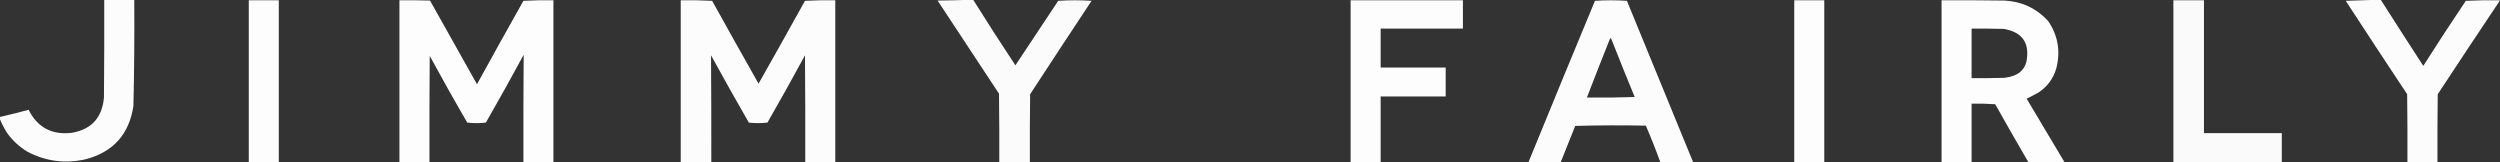 <?xml version="1.0" encoding="UTF-8"?>
<!DOCTYPE svg PUBLIC "-//W3C//DTD SVG 1.1//EN" "http://www.w3.org/Graphics/SVG/1.1/DTD/svg11.dtd">
<svg xmlns="http://www.w3.org/2000/svg" version="1.1" width="4497px" height="292px" style="shape-rendering:geometricPrecision; text-rendering:geometricPrecision; image-rendering:optimizeQuality; fill-rule:evenodd; clip-rule:evenodd" xmlns:xlink="http://www.w3.org/1999/xlink">
<rect width="100%" height="100%" fill="#333333" stroke="none"/>
<g><path style="opacity:0.983" fill="#fefffe" d="M 187.5,-0.5 C 205.5,-0.5 223.5,-0.5 241.5,-0.5C 241.971,63.192 241.471,126.858 240,190.5C 232.355,241.472 203.688,273.472 154,286.5C 117.468,294.775 82.634,290.275 49.5,273C 35.13,264.299 22.963,253.133 13,239.5C 7.675,231.181 3.175,222.514 -0.5,213.5C -0.5,212.5 -0.5,211.5 -0.5,210.5C 16.899,206.484 34.232,202.15 51.5,197.5C 67.308,229.078 92.975,242.911 128.5,239C 164.269,233.037 183.769,211.87 187,175.5C 187.5,116.834 187.667,58.168 187.5,-0.5 Z"/></g>
<g><path style="opacity:0.979" fill="#fefffe" d="M 1747.5,-0.5 C 1748.5,-0.5 1749.5,-0.5 1750.5,-0.5C 1775.33,39.153 1800.66,78.487 1826.5,117.5C 1852.15,78.87 1877.82,40.203 1903.5,1.5C 1923.5,0.167 1943.5,0.167 1963.5,1.5C 1926.47,57.365 1889.64,113.365 1853,169.5C 1852.5,210.165 1852.33,250.832 1852.5,291.5C 1834.17,291.5 1815.83,291.5 1797.5,291.5C 1797.67,250.499 1797.5,209.499 1797,168.5C 1760.04,112.752 1723.21,56.919 1686.5,1C 1707,0.832 1727.34,0.332 1747.5,-0.5 Z"/></g>
<g><path style="opacity:0.984" fill="#fefffe" d="M 4279.5,-0.5 C 4280.5,-0.5 4281.5,-0.5 4282.5,-0.5C 4307.78,39.283 4333.28,78.95 4359,118.5C 4384,79.158 4409.5,40.158 4435.5,1.5C 4455.82,0.5 4476.16,0.167 4496.5,0.5C 4496.5,0.833 4496.5,1.167 4496.5,1.5C 4459.11,57.263 4421.94,113.263 4385,169.5C 4384.5,210.165 4384.33,250.832 4384.5,291.5C 4366.5,291.5 4348.5,291.5 4330.5,291.5C 4330.67,250.832 4330.5,210.165 4330,169.5C 4292.92,113.671 4256.08,57.671 4219.5,1.5C 4239.66,0.833 4259.66,0.167 4279.5,-0.5 Z"/></g>
<g><path style="opacity:0.992" fill="#fefffe" d="M 501.5,291.5 C 483.5,291.5 465.5,291.5 447.5,291.5C 447.5,194.5 447.5,97.5 447.5,0.5C 465.5,0.5 483.5,0.5 501.5,0.5C 501.5,97.5 501.5,194.5 501.5,291.5 Z"/></g>
<g><path style="opacity:0.986" fill="#fefffe" d="M 995.5,291.5 C 977.5,291.5 959.5,291.5 941.5,291.5C 941.351,227.133 941.518,162.799 942,98.5C 919.84,139.489 897.174,180.156 874,220.5C 862.895,221.82 851.728,221.82 840.5,220.5C 817.399,180.884 794.899,140.884 773,100.5C 772.5,164.166 772.333,227.832 772.5,291.5C 754.5,291.5 736.5,291.5 718.5,291.5C 718.5,194.5 718.5,97.5 718.5,0.5C 736.836,0.333 755.17,0.5 773.5,1C 801.793,51.086 829.96,101.252 858,151.5C 885.58,101.339 913.413,51.339 941.5,1.5C 959.488,0.5 977.488,0.167 995.5,0.5C 995.5,97.5 995.5,194.5 995.5,291.5 Z"/></g>
<g><path style="opacity:0.981" fill="#fefffe" d="M 1502.5,291.5 C 1484.5,291.5 1466.5,291.5 1448.5,291.5C 1448.67,227.499 1448.5,163.499 1448,99.5C 1426.01,140.156 1403.51,180.489 1380.5,220.5C 1369.27,221.82 1358.11,221.82 1347,220.5C 1323.93,180.423 1301.27,140.089 1279,99.5C 1279.41,163.492 1279.58,227.492 1279.5,291.5C 1261.17,291.5 1242.83,291.5 1224.5,291.5C 1224.5,194.5 1224.5,97.5 1224.5,0.5C 1243.41,0.174 1262.24,0.507 1281,1.5C 1308.63,51.294 1336.47,100.961 1364.5,150.5C 1392.53,100.961 1420.37,51.294 1448,1.5C 1466.09,0.508 1484.26,0.174 1502.5,0.5C 1502.5,97.5 1502.5,194.5 1502.5,291.5 Z"/></g>
<g><path style="opacity:0.988" fill="#fefffe" d="M 2483.5,291.5 C 2465.5,291.5 2447.5,291.5 2429.5,291.5C 2429.5,194.5 2429.5,97.5 2429.5,0.5C 2496.83,0.5 2564.17,0.5 2631.5,0.5C 2631.5,17.5 2631.5,34.5 2631.5,51.5C 2582.17,51.5 2532.83,51.5 2483.5,51.5C 2483.5,74.833 2483.5,98.167 2483.5,121.5C 2522.5,121.5 2561.5,121.5 2600.5,121.5C 2600.5,138.833 2600.5,156.167 2600.5,173.5C 2561.5,173.5 2522.5,173.5 2483.5,173.5C 2483.5,212.833 2483.5,252.167 2483.5,291.5 Z"/></g>
<g><path style="opacity:0.983" fill="#fefffe" d="M 3045.5,291.5 C 3025.83,291.5 3006.17,291.5 2986.5,291.5C 2978.52,269.408 2969.86,247.574 2960.5,226C 2918.16,225.167 2875.83,225.333 2833.5,226.5C 2824.83,248.191 2816.16,269.857 2807.5,291.5C 2788.17,291.5 2768.83,291.5 2749.5,291.5C 2789.04,194.741 2828.88,98.074 2869,1.5C 2888.1,0.175 2907.27,0.175 2926.5,1.5C 2966.18,98.188 3005.85,194.855 3045.5,291.5 Z M 2896.5,68.5 C 2897.79,69.058 2898.62,70.058 2899,71.5C 2912.54,105.953 2926.37,140.287 2940.5,174.5C 2911.84,175.5 2883.17,175.833 2854.5,175.5C 2868.22,139.732 2882.22,104.065 2896.5,68.5 Z"/></g>
<g><path style="opacity:0.987" fill="#fefffe" d="M 3281.5,291.5 C 3263.5,291.5 3245.5,291.5 3227.5,291.5C 3227.5,194.5 3227.5,97.5 3227.5,0.5C 3245.5,0.5 3263.5,0.5 3281.5,0.5C 3281.5,97.5 3281.5,194.5 3281.5,291.5 Z"/></g>
<g><path style="opacity:0.985" fill="#fefffe" d="M 3713.5,291.5 C 3691.83,291.5 3670.17,291.5 3648.5,291.5C 3628.43,257.024 3608.59,222.357 3589,187.5C 3574.91,186.51 3560.75,186.176 3546.5,186.5C 3546.5,221.5 3546.5,256.5 3546.5,291.5C 3528.5,291.5 3510.5,291.5 3492.5,291.5C 3492.5,194.5 3492.5,97.5 3492.5,0.5C 3530.17,0.333 3567.83,0.5 3605.5,1C 3636.72,2.615 3662.89,14.782 3684,37.5C 3701.78,63.465 3706.78,91.798 3699,122.5C 3693.75,140.852 3683.25,155.352 3667.5,166C 3660.23,170.133 3652.89,173.966 3645.5,177.5C 3668.19,215.555 3690.86,253.555 3713.5,291.5 Z M 3546.5,51.5 C 3565.84,51.333 3585.17,51.5 3604.5,52C 3638.21,57.878 3651.71,77.711 3645,111.5C 3641.69,123.478 3634.19,131.645 3622.5,136C 3616.99,137.969 3611.32,139.303 3605.5,140C 3585.84,140.5 3566.17,140.667 3546.5,140.5C 3546.5,110.833 3546.5,81.167 3546.5,51.5 Z"/></g>
<g><path style="opacity:0.973" fill="#fefffe" d="M 4104.5,291.5 C 4039.5,291.5 3974.5,291.5 3909.5,291.5C 3909.5,194.5 3909.5,97.5 3909.5,0.5C 3927.83,0.5 3946.17,0.5 3964.5,0.5C 3964.5,80.167 3964.5,159.833 3964.5,239.5C 4011.17,239.5 4057.83,239.5 4104.5,239.5C 4104.5,256.833 4104.5,274.167 4104.5,291.5 Z"/></g>
</svg>
